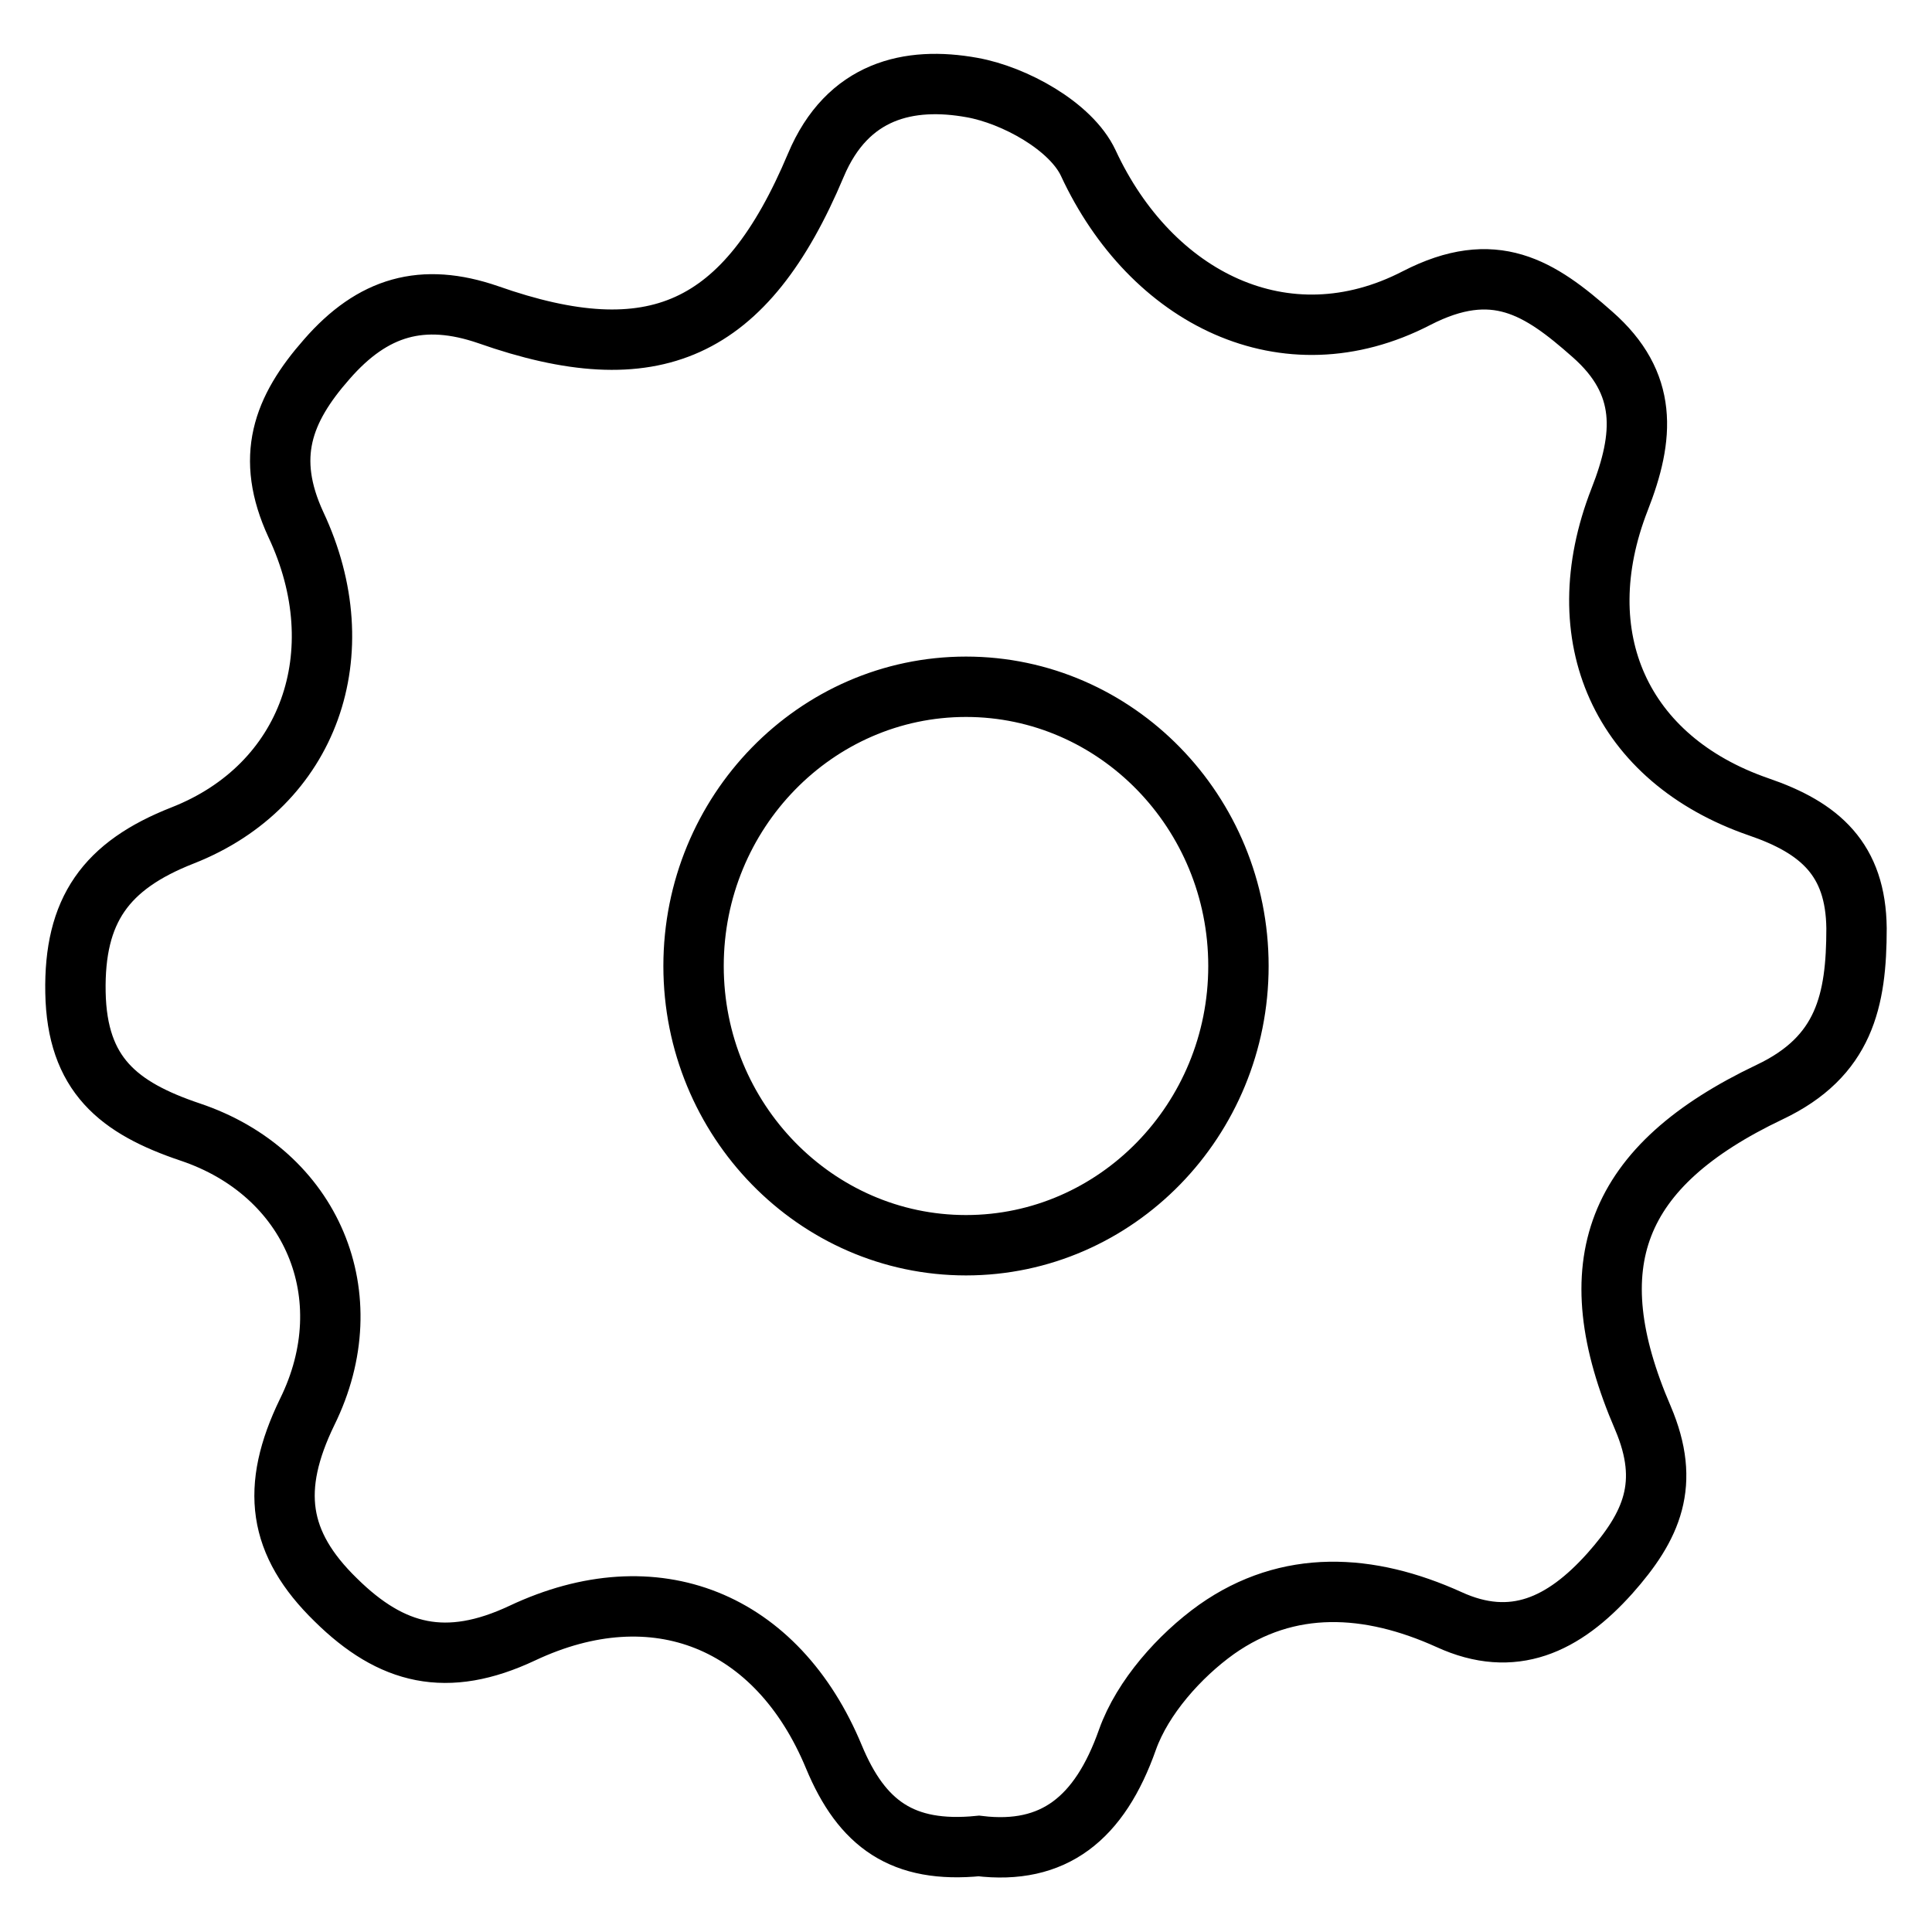 <?xml version="1.0" encoding="utf-8"?>
<!-- Svg Vector Icons : http://www.onlinewebfonts.com/icon -->
<!DOCTYPE svg PUBLIC "-//W3C//DTD SVG 1.1//EN" "http://www.w3.org/Graphics/SVG/1.1/DTD/svg11.dtd">
<svg version="1.1" xmlns="http://www.w3.org/2000/svg" xmlns:xlink="http://www.w3.org/1999/xlink" x="0px" y="0px" viewBox="0 0 256 256" enable-background="new 0 0 256 256" xml:space="preserve">
<g><g><path stroke-width="8" fill-opacity="0" stroke="#000000"  d="M233,106.9c-18.2-6.3-25.5-22.5-18.4-40.7c3.3-8.4,3.8-15.4-3.6-21.9c-7-6.2-13-10.1-23.3-4.8c-17.4,9-35.2,0-43.5-17.9c-2.3-4.9-9.8-9-15.4-10c-8.3-1.5-16.5,0.3-20.7,10.3C98.8,44,86.6,49.4,64.7,41.7c-8.7-3-15.3-1.1-21.4,5.9c-5.9,6.7-8.2,13-4.1,21.9c8,17,1.8,34.6-15,41.2c-10.2,4-14.4,9.9-14.2,20.8c0.2,10.9,5.7,15.3,15.2,18.5c16.1,5.4,23.1,21.7,15.5,37.1c-4.9,10.1-3.9,17.4,3.8,24.9c7.4,7.3,14.7,9.1,24.7,4.4c17.6-8.3,33.8-1.7,41.3,16.4c3.7,8.9,9.1,12.8,19.2,11.8c9.9,1.2,16-3.6,19.7-14.1c2-5.6,6.9-11.1,11.8-14.6c9.5-6.7,20.2-6.1,30.8-1.3c8.5,3.9,15.2,0.7,21.3-6.1c5.6-6.3,8.1-11.9,4.4-20.6c-8.8-20.4-3.8-33.4,16.8-43.2c9.9-4.7,11.5-12.1,11.5-21.7C245.9,113.9,241.2,109.7,233,106.9z M128,165c-19.9,0-36.1-16.6-36.1-37c0-20.4,16.2-37,36.1-37c19.9,0,36.1,16.6,36.1,37C164.1,148.4,147.9,165,128,165z"/></g></g>
</svg>